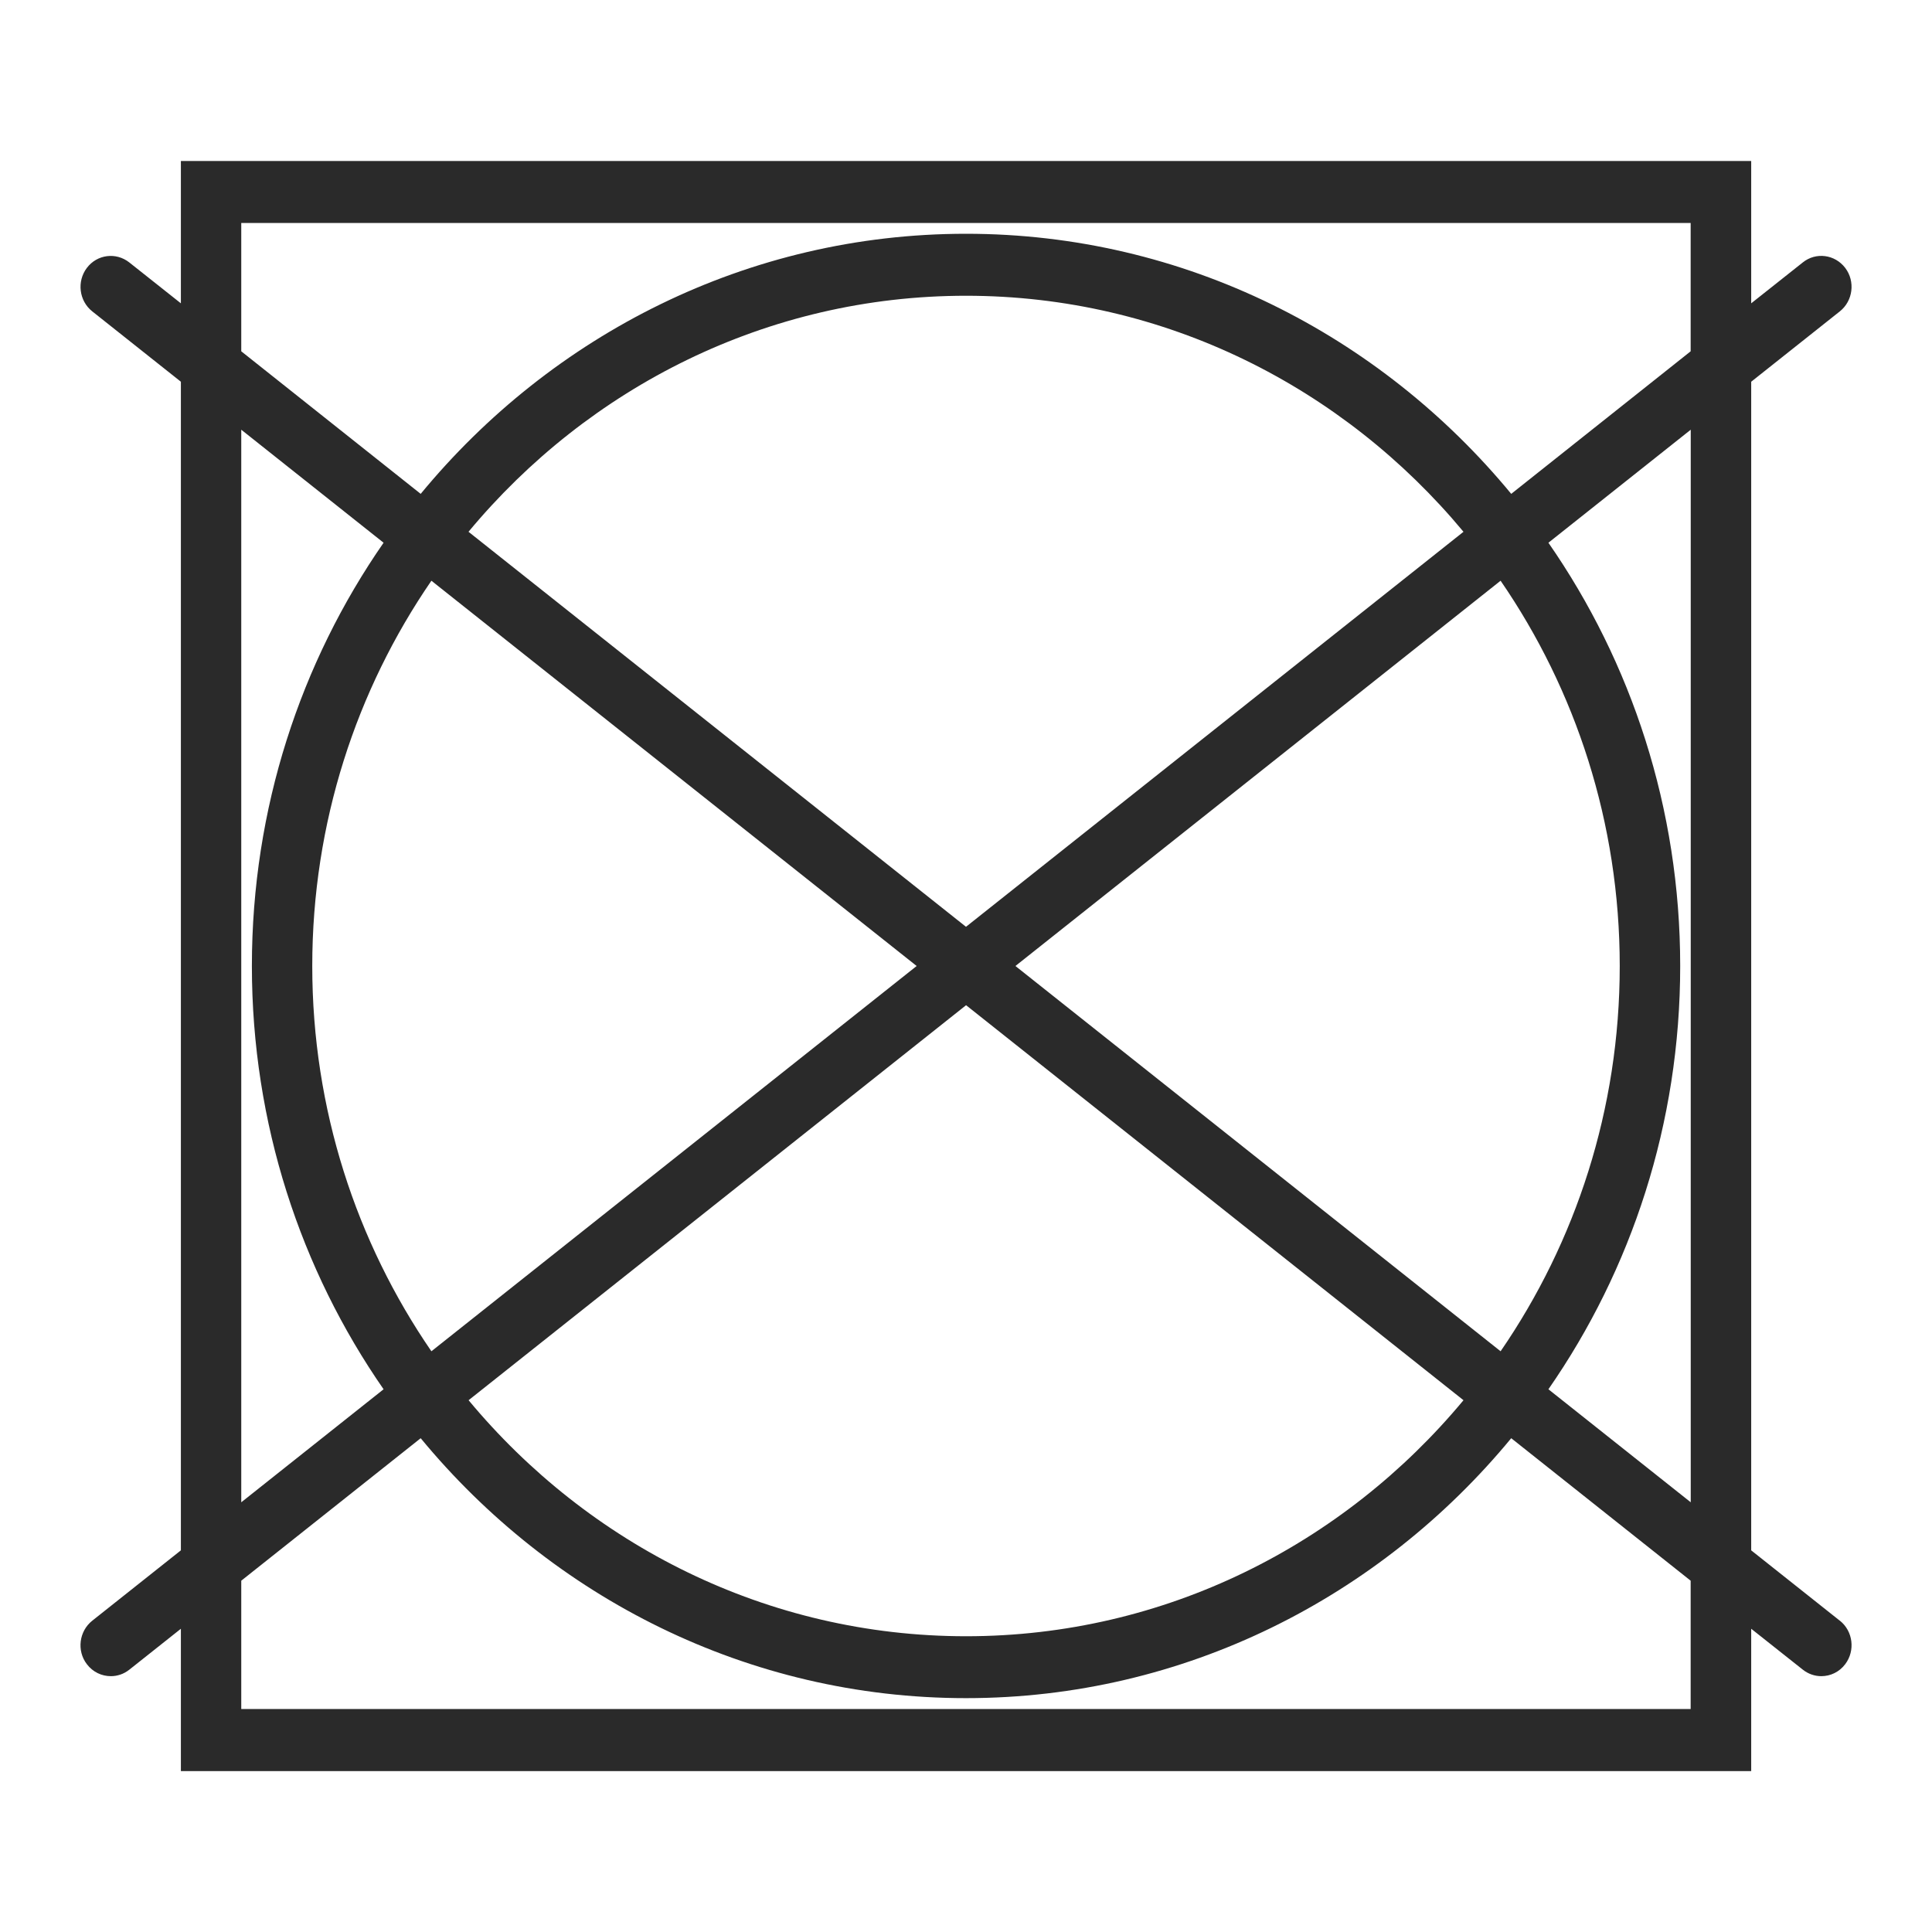 <svg xmlns="http://www.w3.org/2000/svg" fill="none" viewBox="0 0 24 24" height="24" width="24">
<rect fill="white" height="24" width="24"></rect>
<g clip-path="url(#clip0_1322_3848)">
<path fill="#2A2A2A" d="M22.855 20.133L21.754 19.259V4.742L22.855 3.868C23.019 3.738 23.049 3.495 22.922 3.328C22.794 3.16 22.558 3.129 22.395 3.26L21.754 3.768V2H2.247V3.768L1.606 3.26C1.441 3.13 1.206 3.16 1.079 3.328C0.952 3.496 0.982 3.738 1.146 3.868L2.247 4.742V19.259L1.146 20.133C0.982 20.263 0.951 20.506 1.079 20.673C1.153 20.771 1.264 20.822 1.377 20.822C1.457 20.822 1.538 20.796 1.607 20.741L2.247 20.233V22.001H21.754V20.233L22.395 20.741C22.463 20.795 22.544 20.822 22.625 20.822C22.738 20.822 22.848 20.771 22.922 20.673C23.049 20.505 23.019 20.263 22.856 20.133H22.855ZM21.003 18.662L19.235 17.258C20.266 15.773 20.872 13.958 20.872 12C20.872 10.042 20.266 8.227 19.235 6.742L21.003 5.338V18.662ZM11.387 12L5.359 16.786C4.428 15.431 3.879 13.78 3.879 12C3.879 10.22 4.428 8.569 5.359 7.214L11.387 12ZM5.82 6.606C7.31 4.813 9.528 3.674 12 3.674C14.472 3.674 16.689 4.813 18.18 6.606L12 11.513L5.82 6.606ZM12.001 12.487L18.18 17.394C16.69 19.187 14.473 20.326 12.001 20.326C9.529 20.326 7.311 19.187 5.821 17.394L12.001 12.487ZM12.614 12L18.641 7.214C19.573 8.569 20.121 10.22 20.121 12C20.121 13.78 19.573 15.431 18.641 16.786L12.614 12ZM2.997 2.77H21.002V4.364L18.773 6.135C17.145 4.161 14.713 2.904 12 2.904C9.287 2.904 6.854 4.16 5.226 6.135L2.997 4.364V2.77ZM2.997 5.338L4.765 6.742C3.735 8.227 3.129 10.042 3.129 12C3.129 13.958 3.735 15.773 4.765 17.258L2.997 18.662V5.338ZM21.003 21.23H2.997V19.636L5.226 17.866C6.854 19.839 9.287 21.095 12 21.095C14.713 21.095 17.145 19.839 18.773 17.866L21.002 19.636V21.23H21.003Z"></path>
</g>
<defs>
<clipPath id="clip0_1322_3848">
<rect transform="translate(1 2)" fill="white" height="20" width="22"></rect>
</clipPath>
</defs>
</svg>
